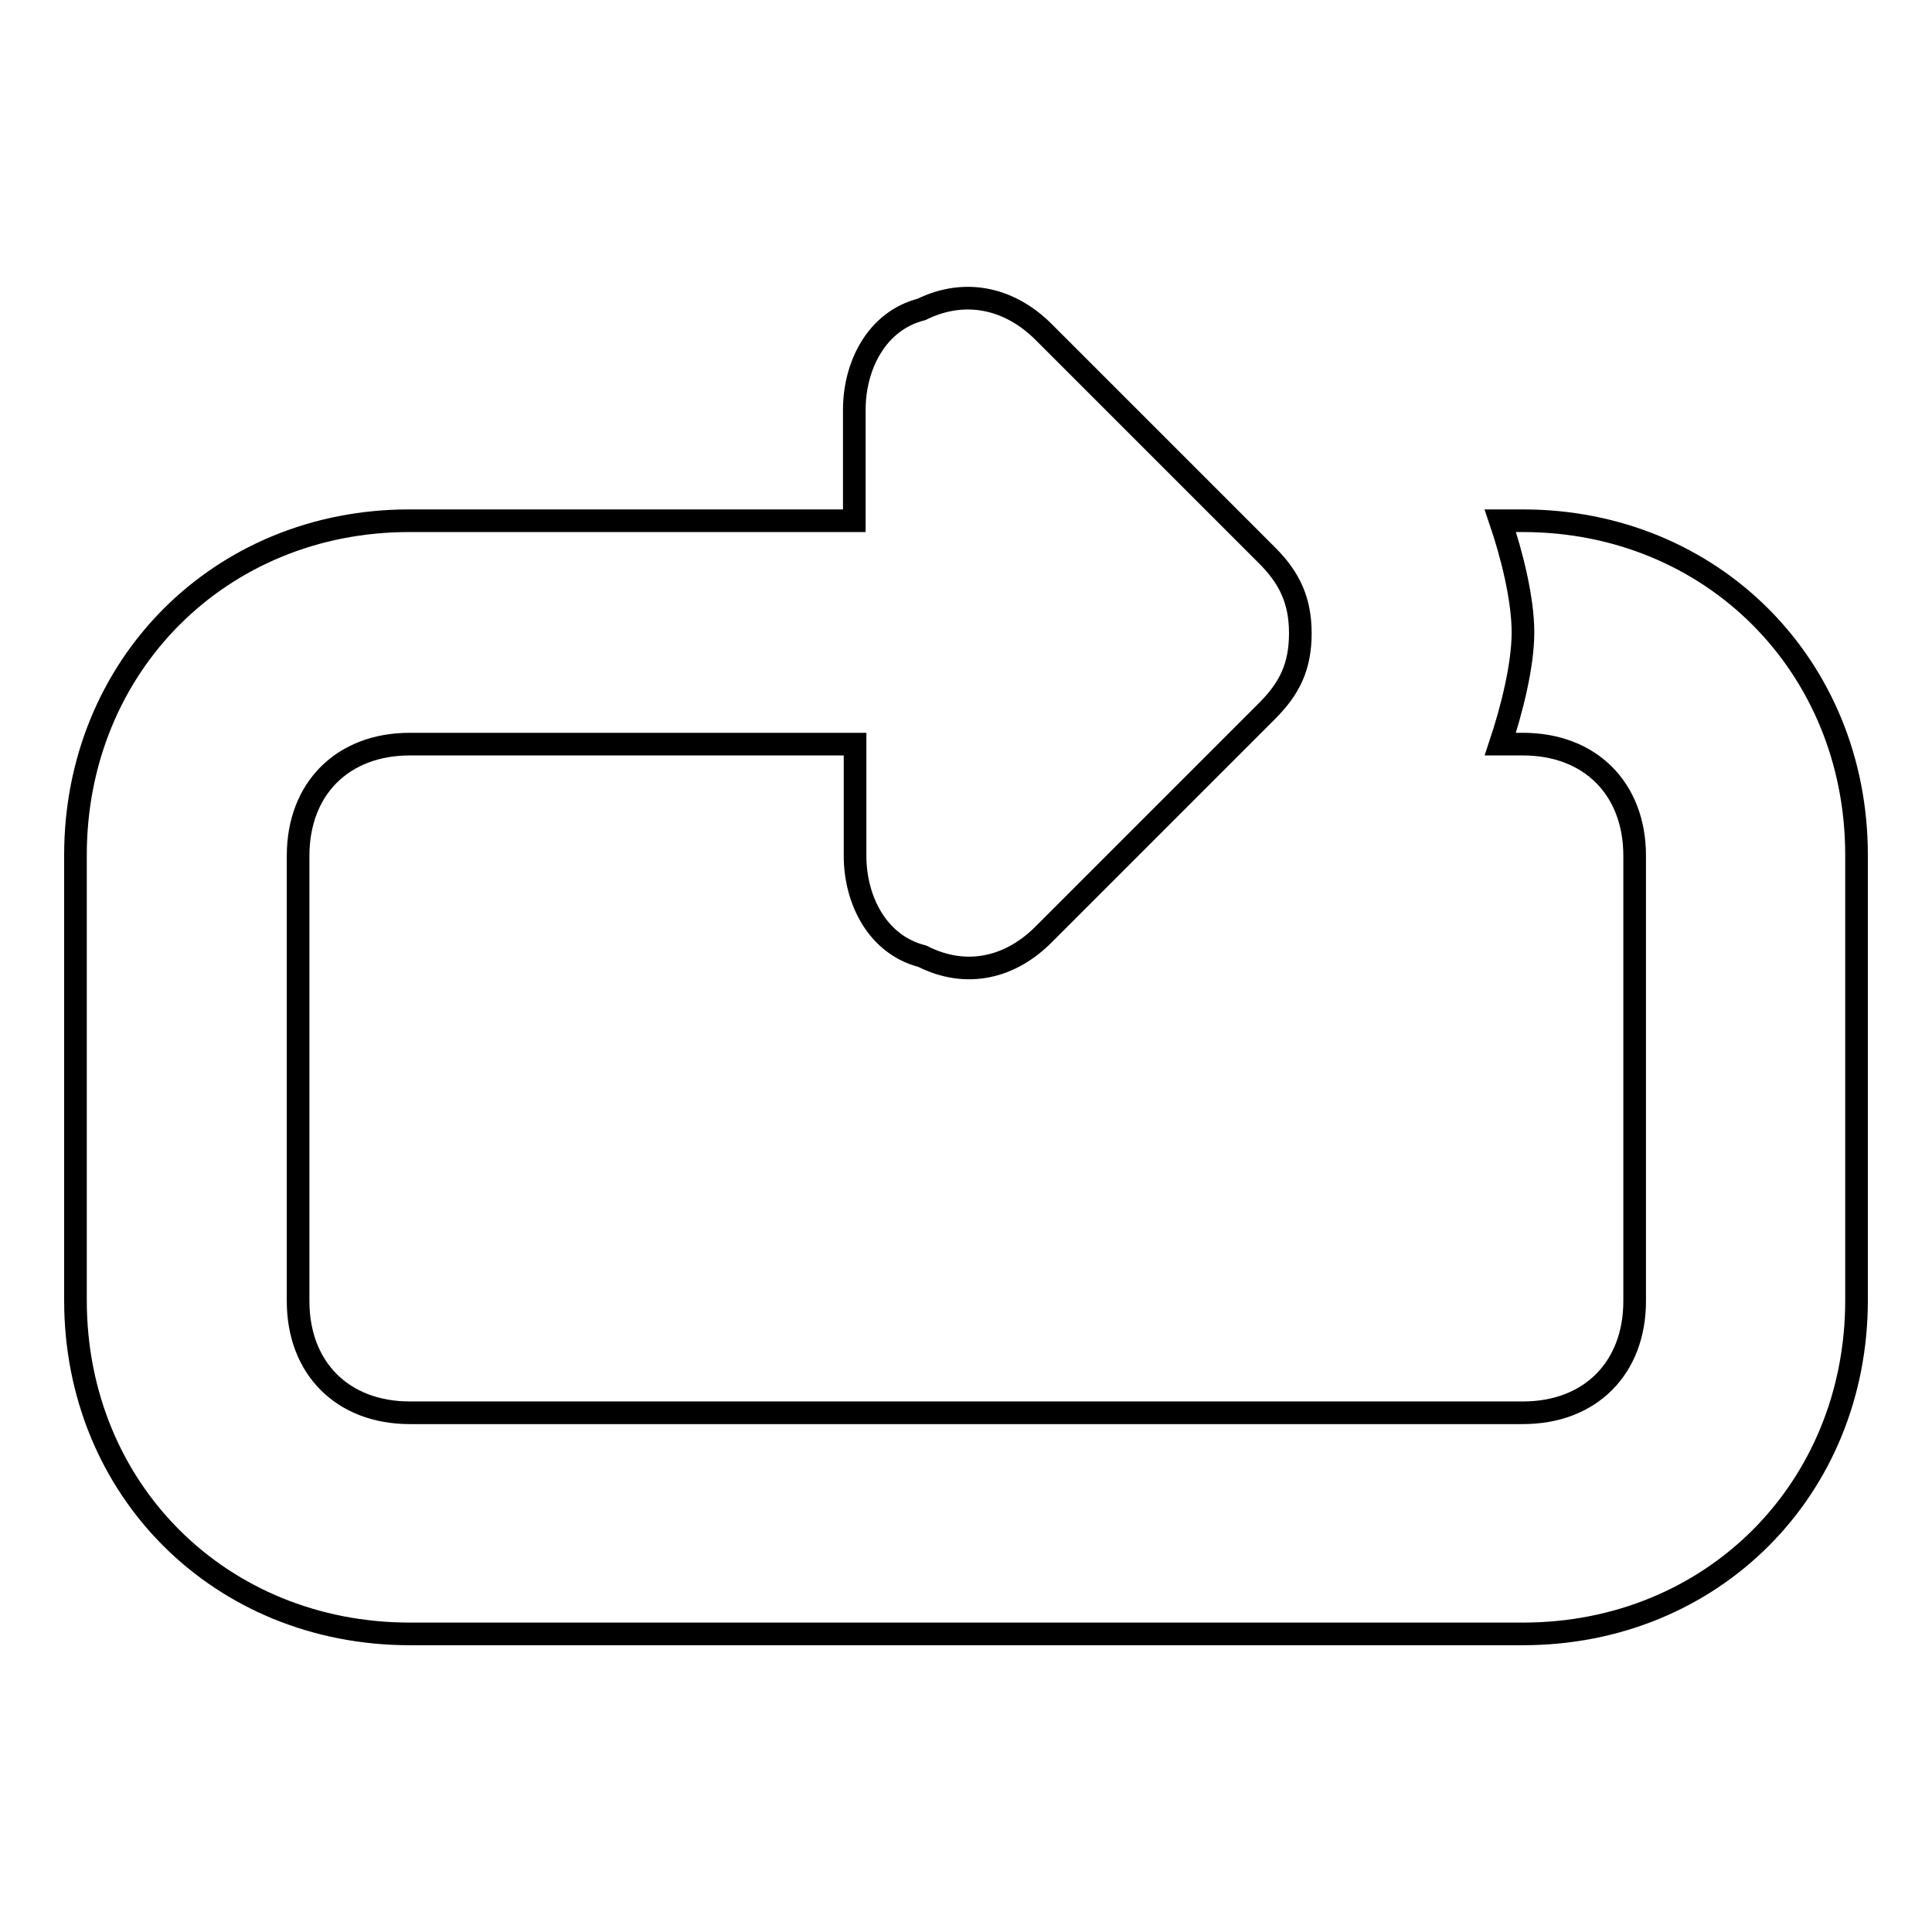 <?xml version="1.0" encoding="utf-8"?>
<!-- Svg Vector Icons : http://www.onlinewebfonts.com/icon -->
<!DOCTYPE svg PUBLIC "-//W3C//DTD SVG 1.1//EN" "http://www.w3.org/Graphics/SVG/1.1/DTD/svg11.dtd">
<svg version="1.1" xmlns="http://www.w3.org/2000/svg" xmlns:xlink="http://www.w3.org/1999/xlink" x="0px" y="0px" viewBox="0 0 256 256" enable-background="new 0 0 256 256" xml:space="preserve">
<g><g><path stroke-width="3" fill-opacity="0" stroke="#000000"  d="M201.8,69h-3c1.5,4.4,3,10.3,3,14.8c0,4.4-1.5,10.3-3,14.8h3c8.9,0,14.8,5.9,14.8,14.8v59c0,8.9-5.9,14.8-14.8,14.8H54.3c-8.9,0-14.8-5.9-14.8-14.8v-59c0-8.9,5.9-14.8,14.8-14.8h59v14.8c0,5.9,3,11.8,8.9,13.3c5.9,3,11.8,1.5,16.2-3l29.5-29.5c3-3,4.4-5.9,4.4-10.3c0-4.4-1.5-7.4-4.4-10.3L138.3,44c-4.4-4.4-10.3-5.9-16.2-3c-5.9,1.5-8.9,7.4-8.9,13.3V69h-59C29.2,69,10,88.2,10,113.3v59c0,25.1,19.2,44.2,44.3,44.2h147.5c25.1,0,44.2-19.2,44.2-44.2v-59C246,88.2,226.8,69,201.8,69z"/></g></g>
</svg>
